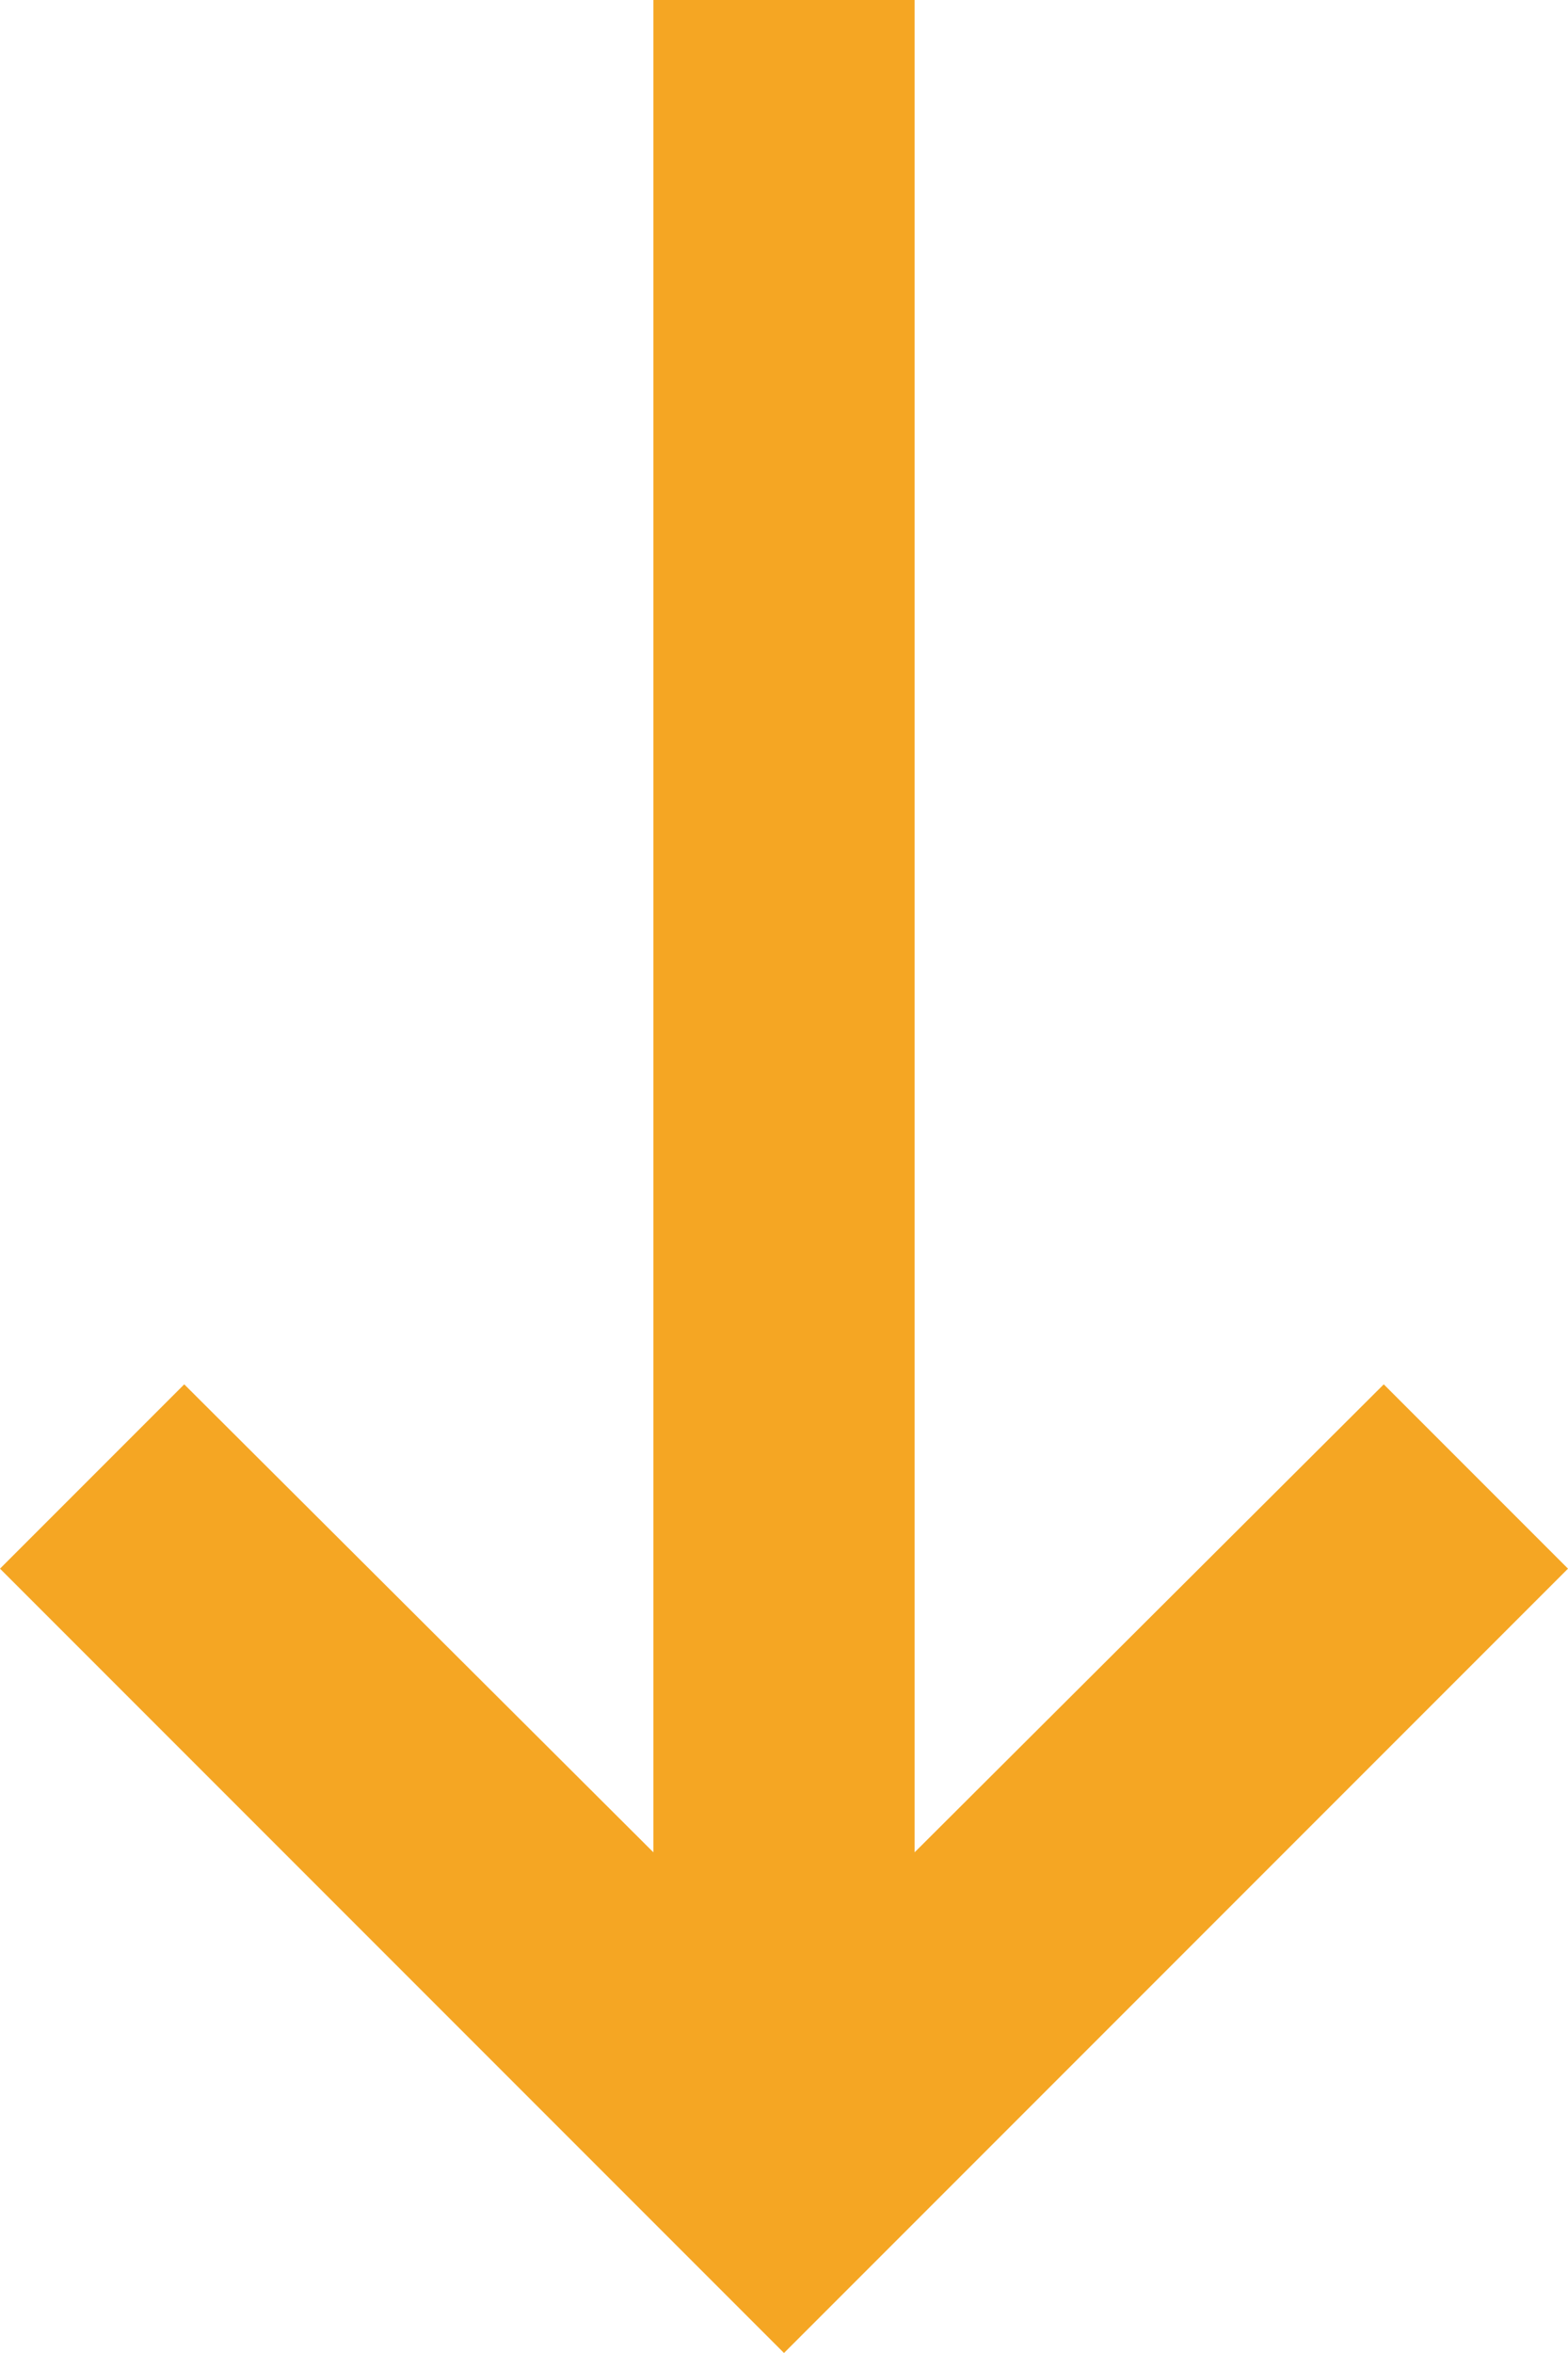 <?xml version="1.0" encoding="UTF-8"?>
<svg width="16px" height="24px" viewBox="0 0 16 24" version="1.1" xmlns="http://www.w3.org/2000/svg" xmlns:xlink="http://www.w3.org/1999/xlink">
    <!-- Generator: Sketch 50 (54983) - http://www.bohemiancoding.com/sketch -->
    <title>ic_keyboard_backspace</title>
    <desc>Created with Sketch.</desc>
    <defs></defs>
    <g id="V1" stroke="none" stroke-width="1" fill="none" fill-rule="evenodd">
        <g id="ic_keyboard_backspace" transform="translate(8, 12) rotate(-90) translate(-8, -12) translate(-8, -4)">
            <g id="Icon-24px">
                <polygon id="Shape" points="0 0 32 0 32 32 0 32"></polygon>
                <polygon id="Shape" fill="#F5A623" points="28 14.667 9.107 14.667 13.88 9.88 12 8 4 16 12 24 13.88 22.12 9.107 17.333 28 17.333"></polygon>
            </g>
        </g>
    </g>
</svg>